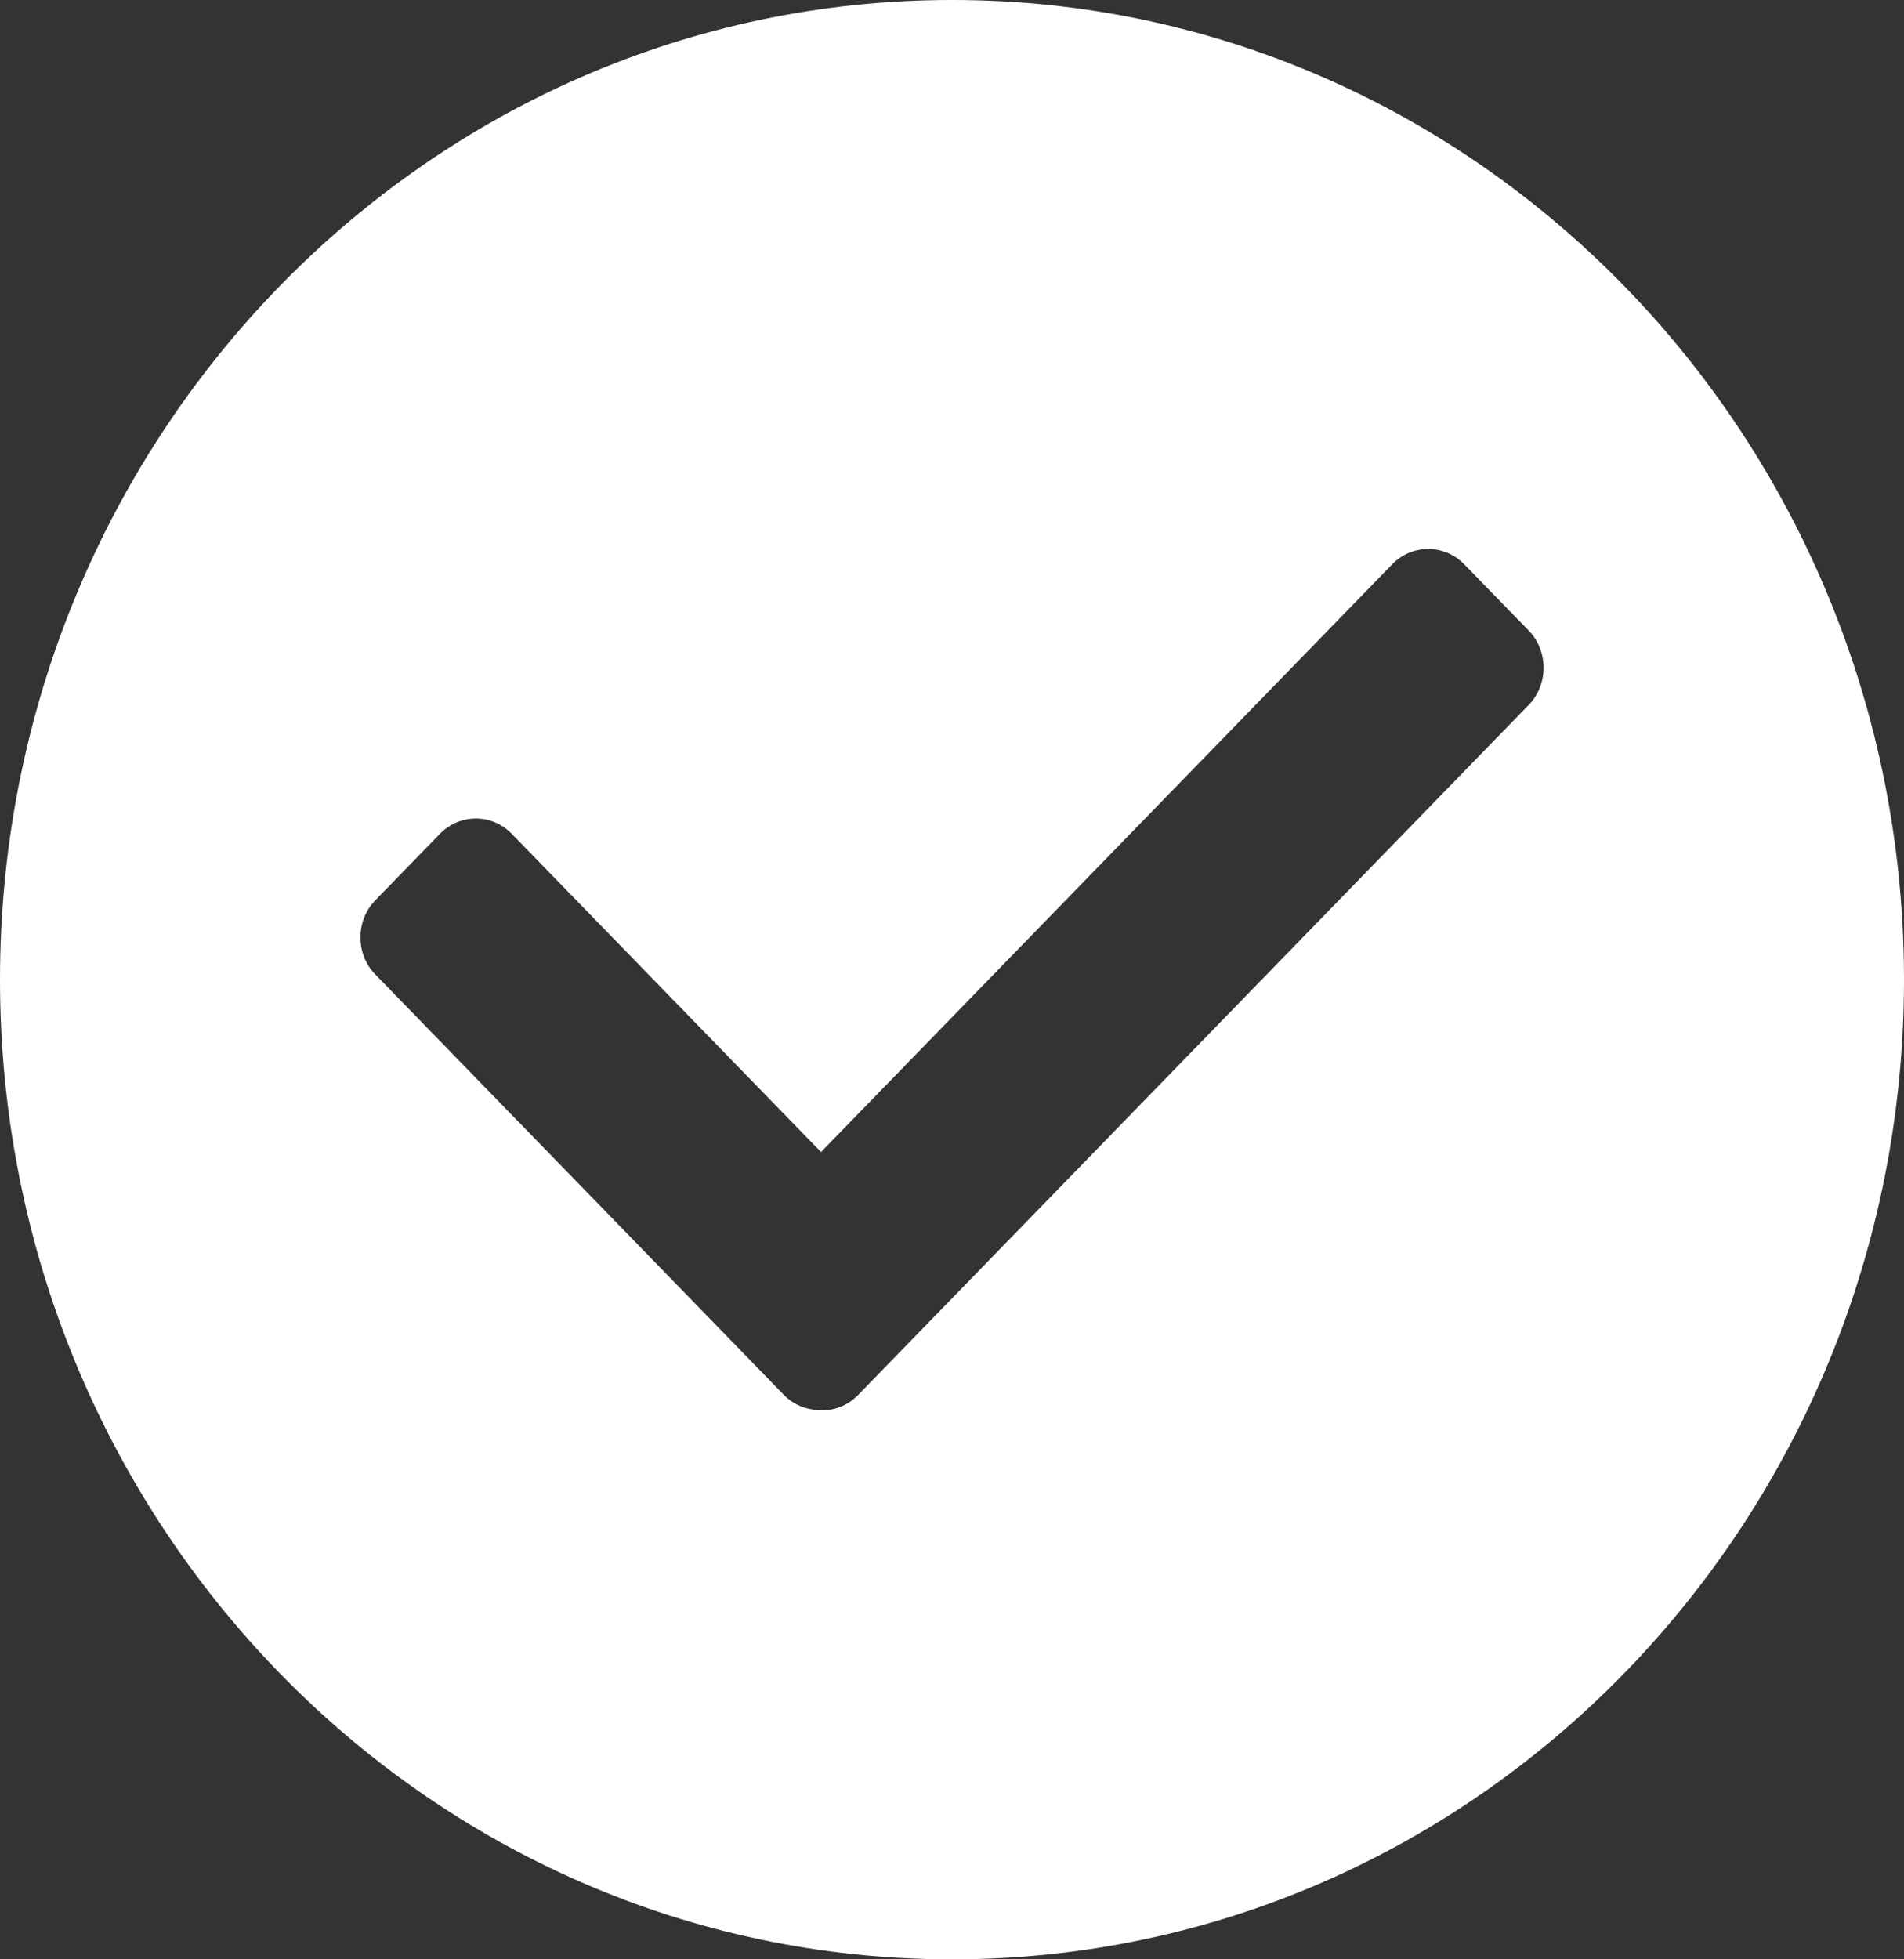 <svg width="35" height="36" viewBox="0 0 35 36" fill="none" xmlns="http://www.w3.org/2000/svg">
<rect x="0" y="0" width="35" height="36" fill="#333333" stroke="none"/>
<g clip-path="url(#clip0_5616_6022)">
<path fill-rule="evenodd" clip-rule="evenodd" d="M17.5 36C7.837 36 0 27.939 0 18C0 8.06 7.837 0 17.5 0C27.163 0 35 8.06 35 18C35 27.939 27.163 36 17.5 36ZM15.092 21.167L25.594 10.366C25.957 9.992 26.554 9.996 26.914 10.366L28.105 11.59C28.464 11.96 28.464 12.578 28.105 12.948L15.771 25.634C15.55 25.861 15.24 25.951 14.95 25.899C14.751 25.874 14.559 25.784 14.41 25.63L6.897 17.902C6.537 17.533 6.533 16.918 6.897 16.544L8.087 15.32C8.451 14.946 9.044 14.946 9.407 15.32L15.092 21.167Z" fill="white"/>
</g>
<defs>
<clipPath id="clip0_5616_6022">
<rect width="35" height="36" fill="white"/>
</clipPath>
</defs>
</svg>
